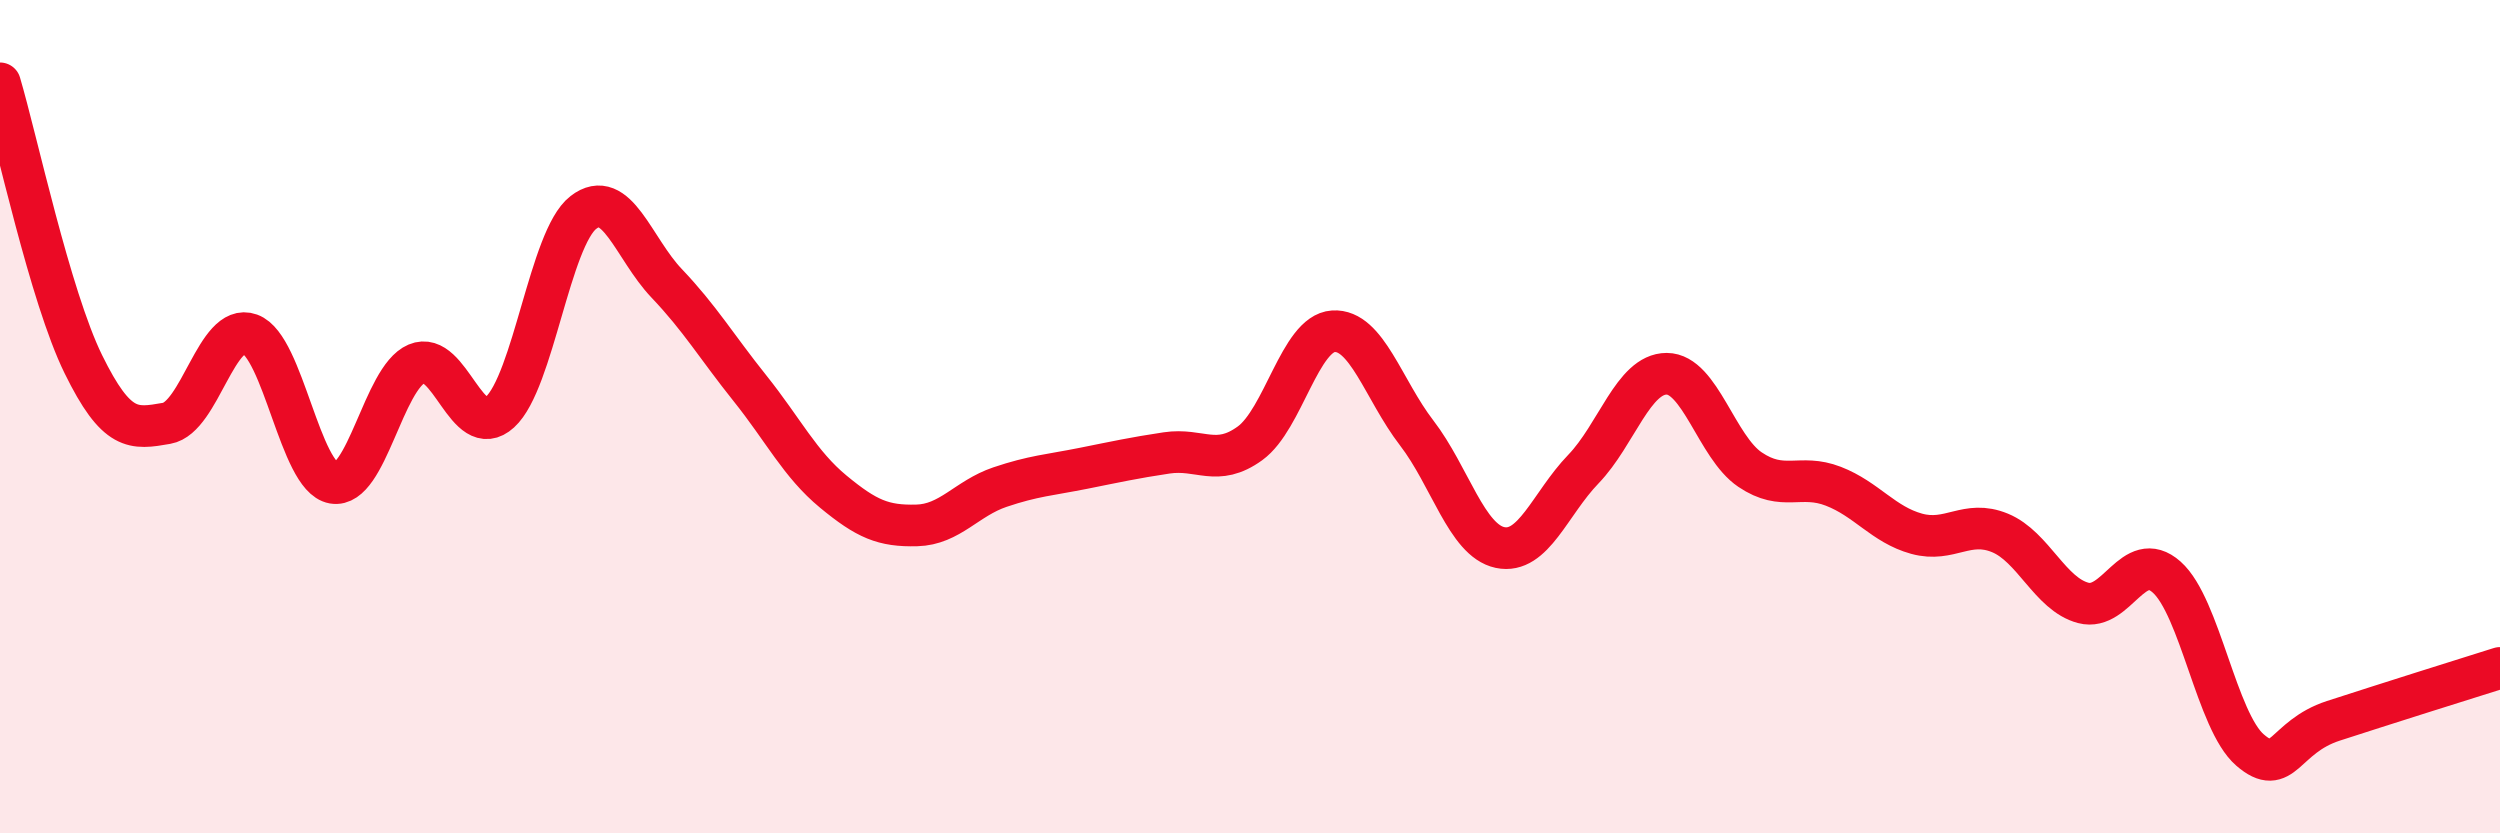 
    <svg width="60" height="20" viewBox="0 0 60 20" xmlns="http://www.w3.org/2000/svg">
      <path
        d="M 0,2 C 0.4,3.35 1.2,7.11 2,8.74 C 2.8,10.37 3.2,10.3 4,10.16 C 4.8,10.02 5.2,7.73 6,8.02 C 6.8,8.31 7.2,11.45 8,11.59 C 8.8,11.73 9.2,9.07 10,8.73 C 10.8,8.39 11.2,10.62 12,9.89 C 12.8,9.16 13.2,5.72 14,5.1 C 14.8,4.48 15.2,5.96 16,6.8 C 16.8,7.64 17.2,8.32 18,9.32 C 18.8,10.32 19.2,11.14 20,11.8 C 20.8,12.46 21.2,12.63 22,12.61 C 22.8,12.59 23.2,11.96 24,11.69 C 24.8,11.42 25.2,11.4 26,11.24 C 26.8,11.08 27.2,10.99 28,10.87 C 28.8,10.75 29.2,11.22 30,10.64 C 30.8,10.06 31.2,8 32,7.95 C 32.8,7.9 33.2,9.35 34,10.39 C 34.8,11.43 35.2,12.97 36,13.14 C 36.8,13.31 37.2,12.09 38,11.26 C 38.8,10.43 39.2,8.97 40,8.97 C 40.8,8.97 41.2,10.73 42,11.27 C 42.8,11.81 43.2,11.36 44,11.67 C 44.8,11.98 45.2,12.59 46,12.81 C 46.8,13.03 47.2,12.46 48,12.79 C 48.8,13.12 49.2,14.26 50,14.47 C 50.8,14.68 51.2,13.14 52,13.85 C 52.8,14.56 53.2,17.31 54,18 C 54.8,18.69 54.8,17.69 56,17.3 C 57.2,16.91 59.2,16.28 60,16.03L60 20L0 20Z"
        fill="#EB0A25"
        opacity="0.1"
        stroke-linecap="round"
        stroke-linejoin="round"
      />
      <path
        d="M 0,2 C 0.4,3.35 1.2,7.11 2,8.74 C 2.8,10.37 3.2,10.3 4,10.16 C 4.8,10.02 5.2,7.73 6,8.02 C 6.8,8.31 7.2,11.45 8,11.59 C 8.8,11.73 9.2,9.07 10,8.73 C 10.8,8.39 11.2,10.62 12,9.89 C 12.8,9.16 13.2,5.72 14,5.1 C 14.8,4.48 15.2,5.96 16,6.8 C 16.8,7.64 17.2,8.32 18,9.32 C 18.8,10.32 19.2,11.14 20,11.8 C 20.8,12.46 21.2,12.63 22,12.61 C 22.8,12.59 23.2,11.96 24,11.69 C 24.8,11.42 25.2,11.4 26,11.24 C 26.8,11.08 27.2,10.99 28,10.87 C 28.8,10.75 29.2,11.22 30,10.64 C 30.8,10.06 31.2,8 32,7.95 C 32.8,7.9 33.2,9.35 34,10.39 C 34.8,11.43 35.2,12.97 36,13.14 C 36.8,13.31 37.2,12.09 38,11.26 C 38.8,10.43 39.2,8.97 40,8.97 C 40.8,8.97 41.2,10.73 42,11.27 C 42.8,11.81 43.2,11.36 44,11.67 C 44.8,11.98 45.2,12.59 46,12.81 C 46.8,13.03 47.2,12.46 48,12.79 C 48.8,13.12 49.2,14.26 50,14.47 C 50.8,14.68 51.2,13.14 52,13.85 C 52.8,14.56 53.2,17.31 54,18 C 54.8,18.69 54.8,17.69 56,17.3 C 57.2,16.91 59.2,16.28 60,16.03"
        stroke="#EB0A25"
        stroke-width="1"
        fill="none"
        stroke-linecap="round"
        stroke-linejoin="round"
      />
    </svg>
  